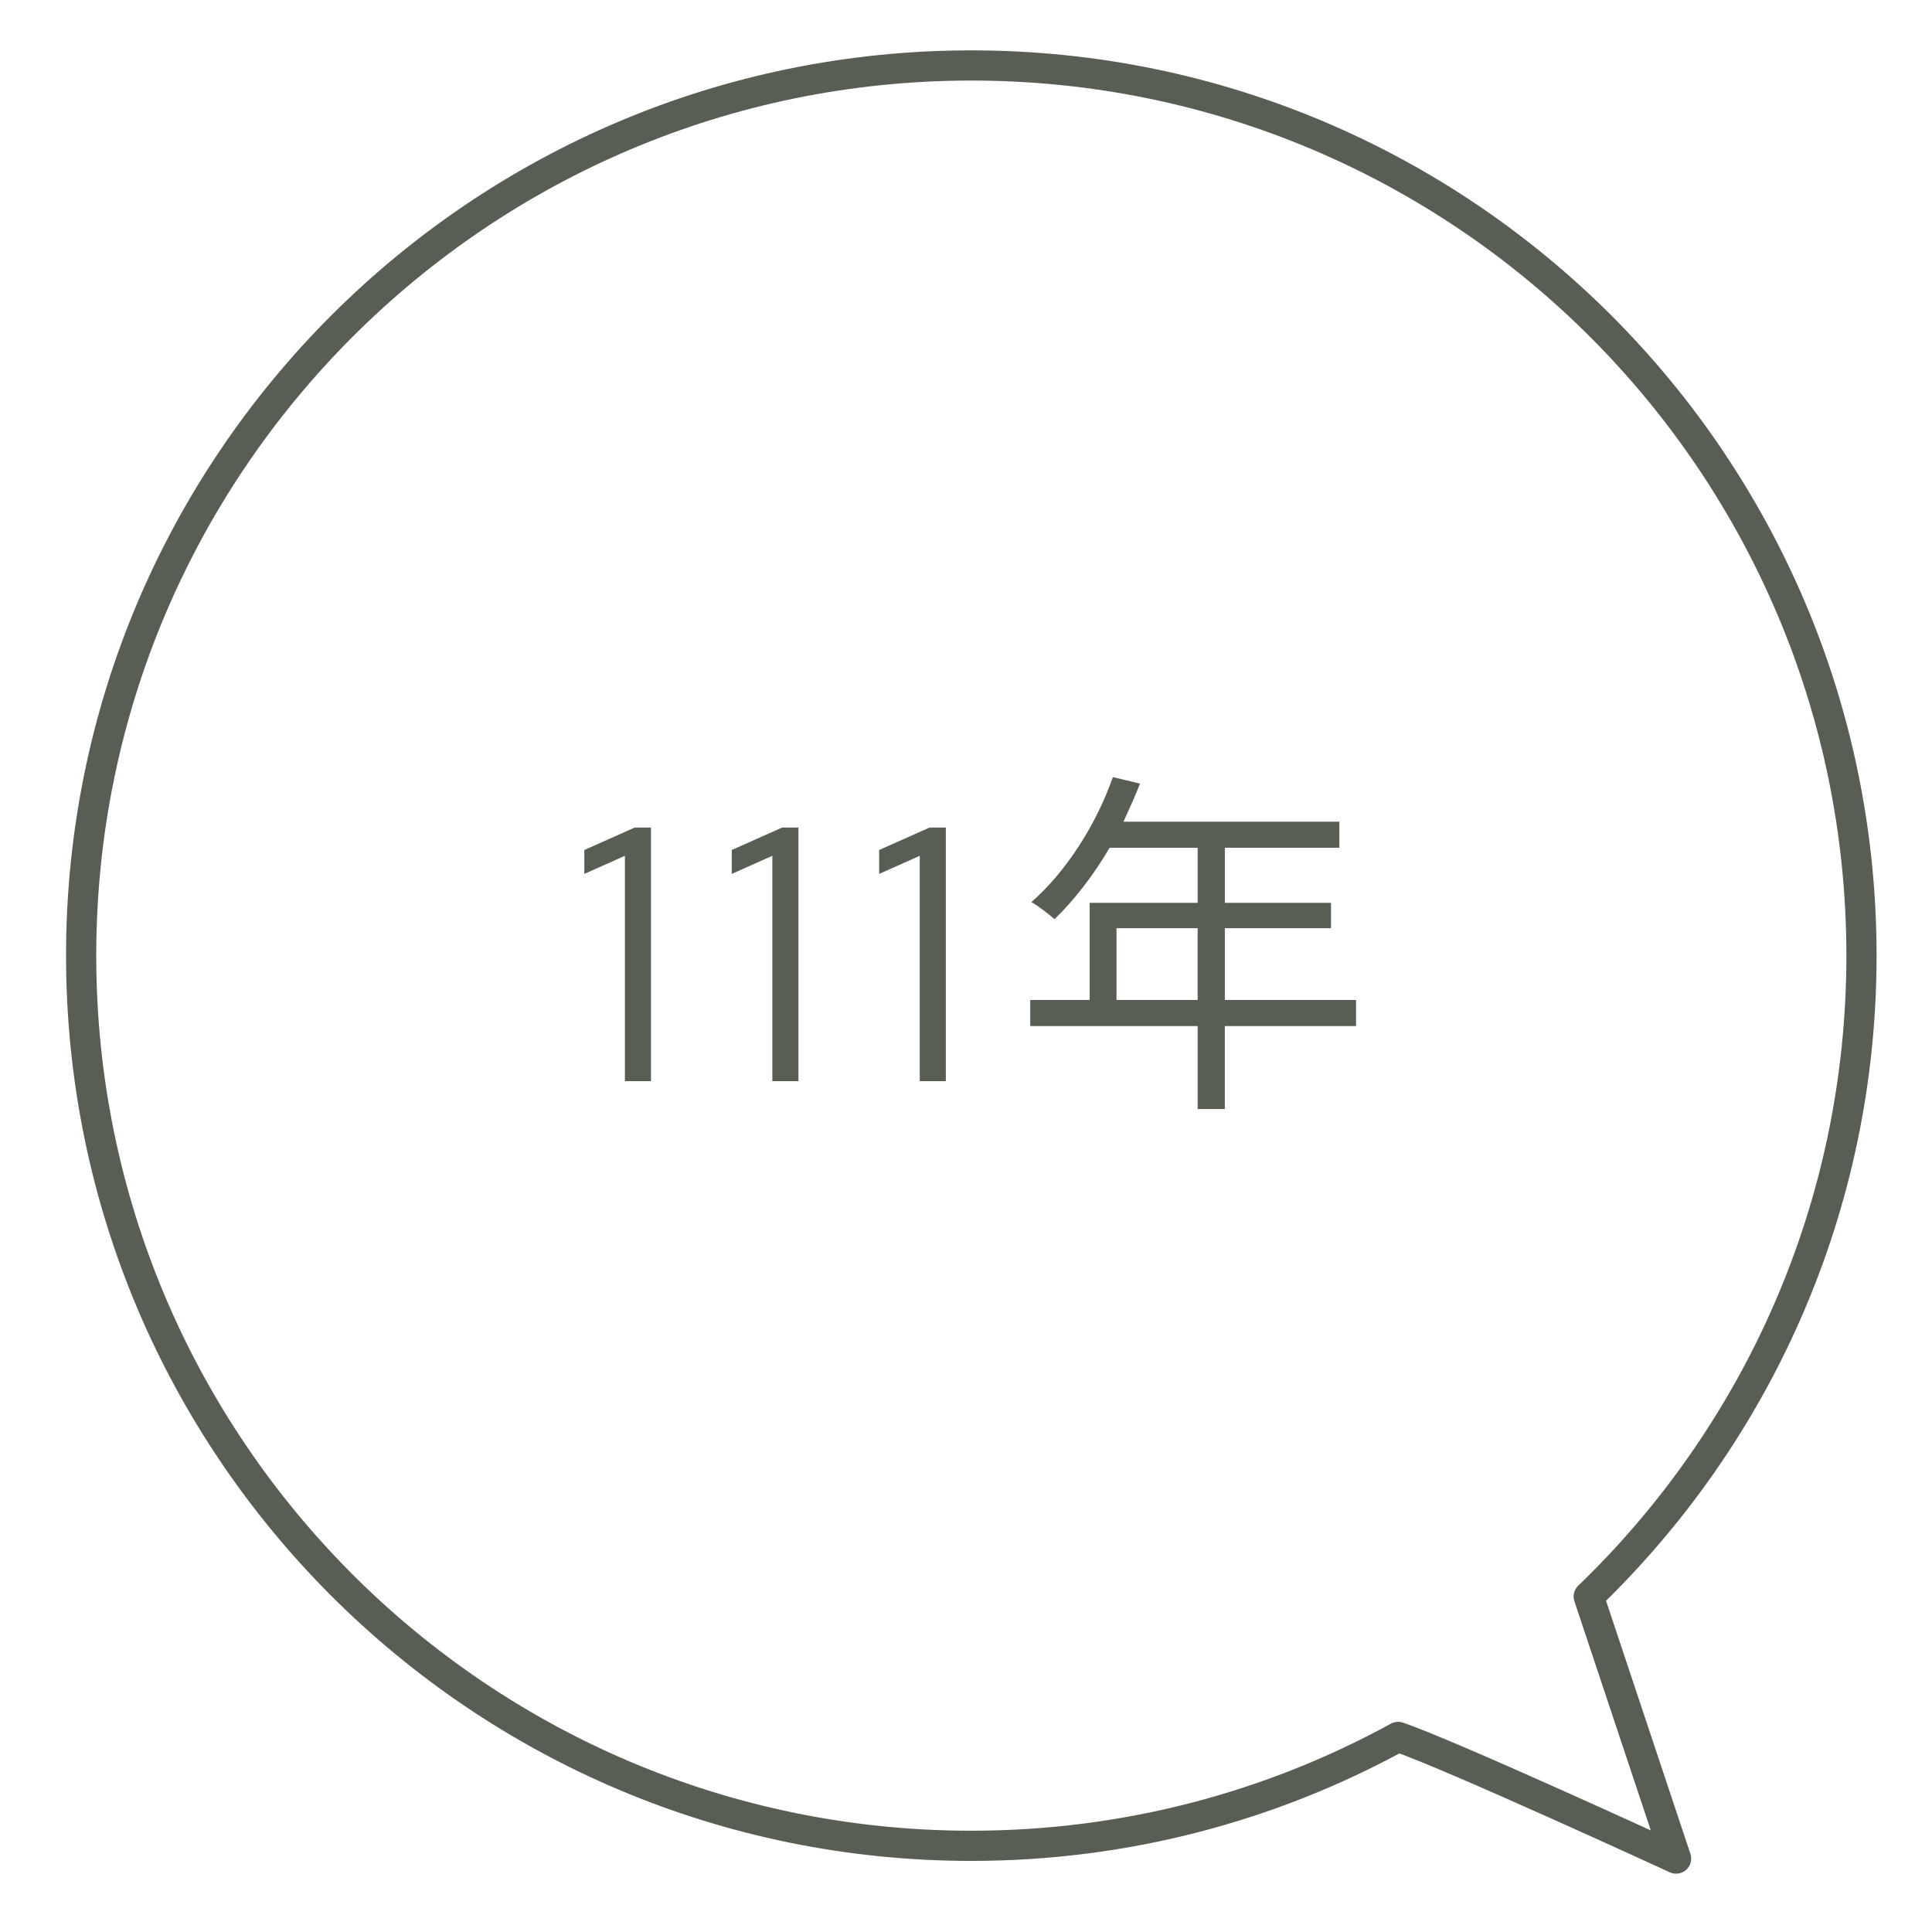 <?xml version="1.0" encoding="UTF-8"?>
<svg id="_圖層_1" xmlns="http://www.w3.org/2000/svg" version="1.1" viewBox="0 0 96 96">
  <!-- Generator: Adobe Illustrator 29.3.1, SVG Export Plug-In . SVG Version: 2.1.0 Build 151)  -->
  <defs>
    <style>
      .st0 {
        fill: none;
        stroke: #585e53;
        stroke-linecap: round;
        stroke-linejoin: round;
        stroke-width: 1.5px;
      }

      .st1 {
        fill: #585e53;
      }
    </style>
  </defs>
  <path class="st0" d="M78.944,79.331c8.35-8.046,13.552-19.335,13.552-31.846,0-24.429-19.803-44.232-44.232-44.232S4.032,23.056,4.032,47.485s19.803,44.232,44.232,44.232c7.685,0,14.91-1.962,21.207-5.41,2.621.891,13.813,6.045,13.813,6.045l-4.341-13.022Z"/>
  <g>
    <path class="st1" d="M31.051,53.72v-11.196l-2.016.9v-1.188l2.502-1.115h.81v12.6h-1.296Z"/>
    <path class="st1" d="M38.377,53.72v-11.196l-2.016.9v-1.188l2.502-1.115h.81v12.6h-1.296Z"/>
    <path class="st1" d="M45.702,53.72v-11.196l-2.016.9v-1.188l2.502-1.115h.81v12.6h-1.296Z"/>
    <path class="st1" d="M67.38,50.984h-6.519v4.123h-1.351v-4.123h-8.318v-1.297h2.953v-4.825h5.365v-2.737h-4.375c-.811,1.387-1.765,2.611-2.736,3.547-.252-.216-.811-.666-1.152-.846,1.692-1.477,3.205-3.799,4.051-6.212l1.351.324c-.252.63-.54,1.278-.828,1.891h10.731v1.296h-5.69v2.737h5.275v1.26h-5.275v3.565h6.519v1.297ZM59.511,49.687v-3.565h-4.033v3.565h4.033Z"/>
  </g>
</svg>